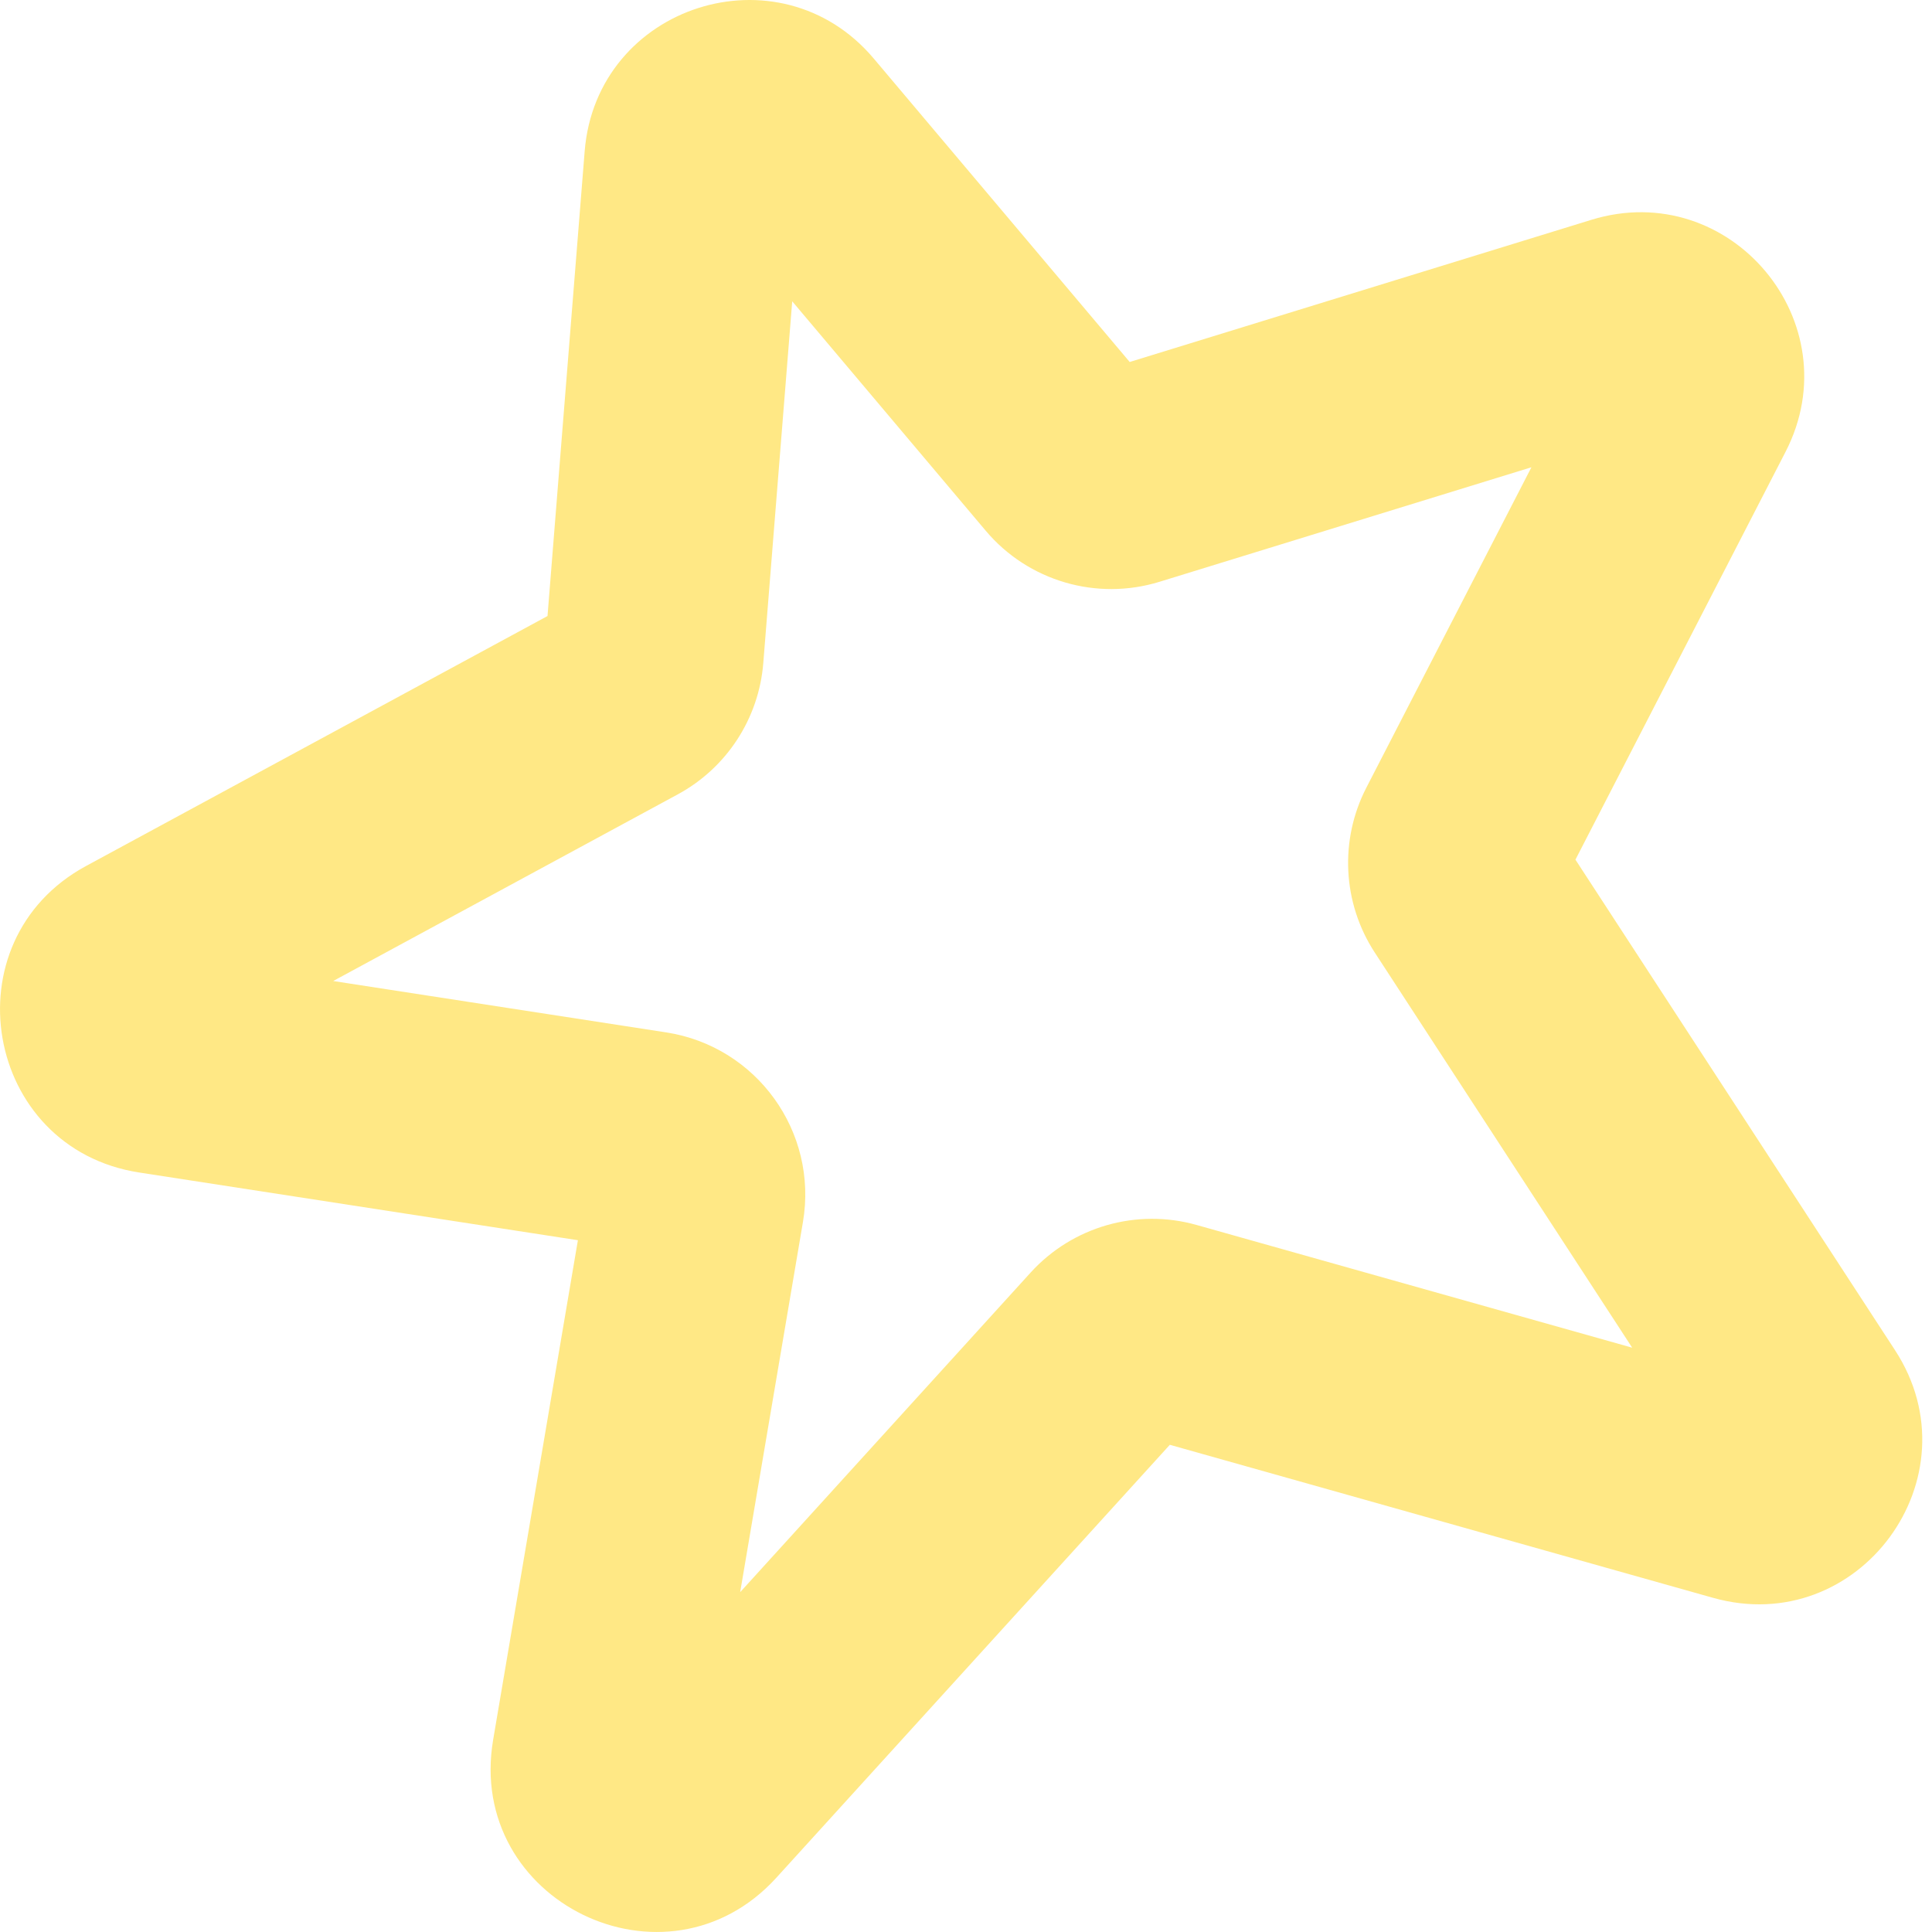 <?xml version="1.0" encoding="UTF-8"?> <svg xmlns="http://www.w3.org/2000/svg" width="135" height="135" viewBox="0 0 135 135" fill="none"> <path fill-rule="evenodd" clip-rule="evenodd" d="M107.009 32.651L81.022 40.653C76.626 42.007 71.846 40.603 68.88 37.087L55.357 21.054L53.335 46.333C53.026 50.203 50.779 53.654 47.365 55.504L23.282 68.549L46.548 72.139C52.874 73.116 57.177 79.081 56.106 85.392L51.72 111.254L72.016 88.921C74.94 85.705 79.43 84.417 83.614 85.596L114.051 94.171L96.059 66.554C93.809 63.101 93.586 58.705 95.474 55.041L107.009 32.651ZM111.194 15.361C120.902 12.372 129.417 22.546 124.765 31.575L110.085 60.069L132.418 94.349C138.199 103.223 129.892 114.521 119.699 111.649L81.743 100.956L54.254 131.201C46.549 139.679 32.544 132.865 34.459 121.569L40.381 86.661L9.728 81.93C-1.13 80.254 -3.646 65.744 6.015 60.511L38.258 43.046L40.854 10.571C41.671 0.359 54.448 -3.741 61.054 4.091L78.938 25.294L111.194 15.361Z" fill="#FFE885"></path> </svg> 
